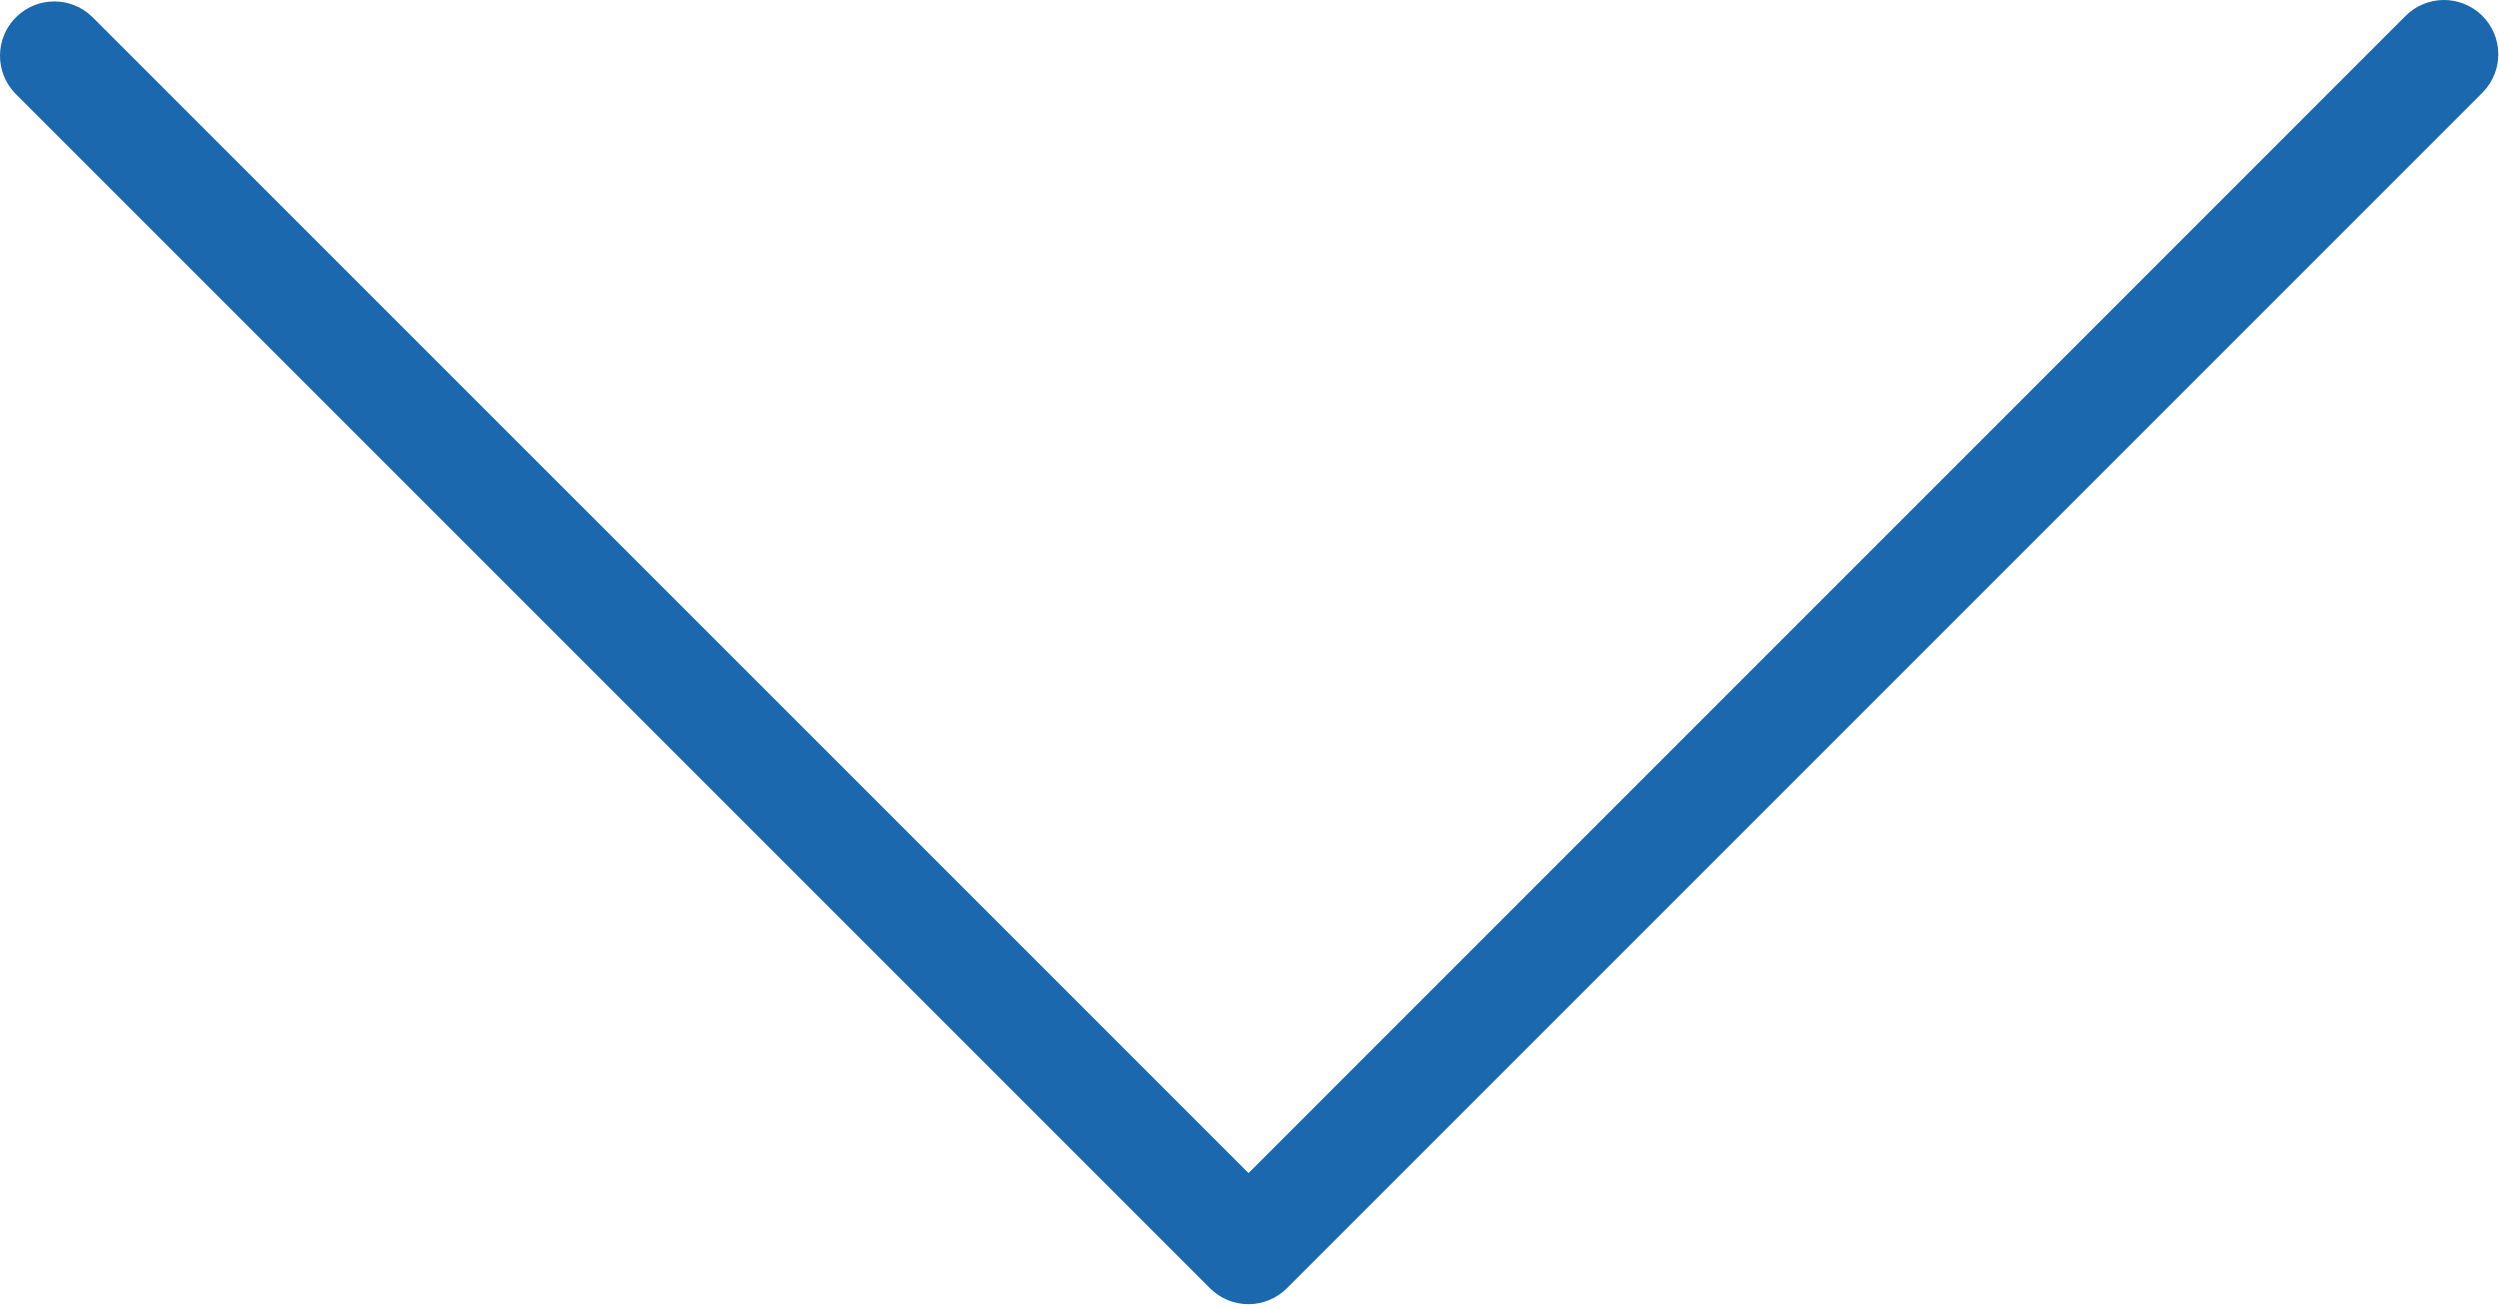 <?xml version="1.0" encoding="UTF-8"?> <svg xmlns="http://www.w3.org/2000/svg" width="491" height="257" viewBox="0 0 491 257" fill="none"> <path d="M245.213 256.142C242.382 256.147 239.665 255.027 237.661 253.027L2.994 18.36C-1.099 14.123 -0.981 7.37 3.256 3.277C7.39 -0.715 13.943 -0.715 18.076 3.277L245.212 230.392L472.327 3.256C476.42 -0.981 483.172 -1.098 487.41 2.994C491.647 7.087 491.764 13.839 487.672 18.077C487.586 18.166 487.499 18.253 487.41 18.339L252.744 253.006C250.748 255.008 248.039 256.135 245.213 256.142Z" fill="#1B68AE"></path> </svg> 